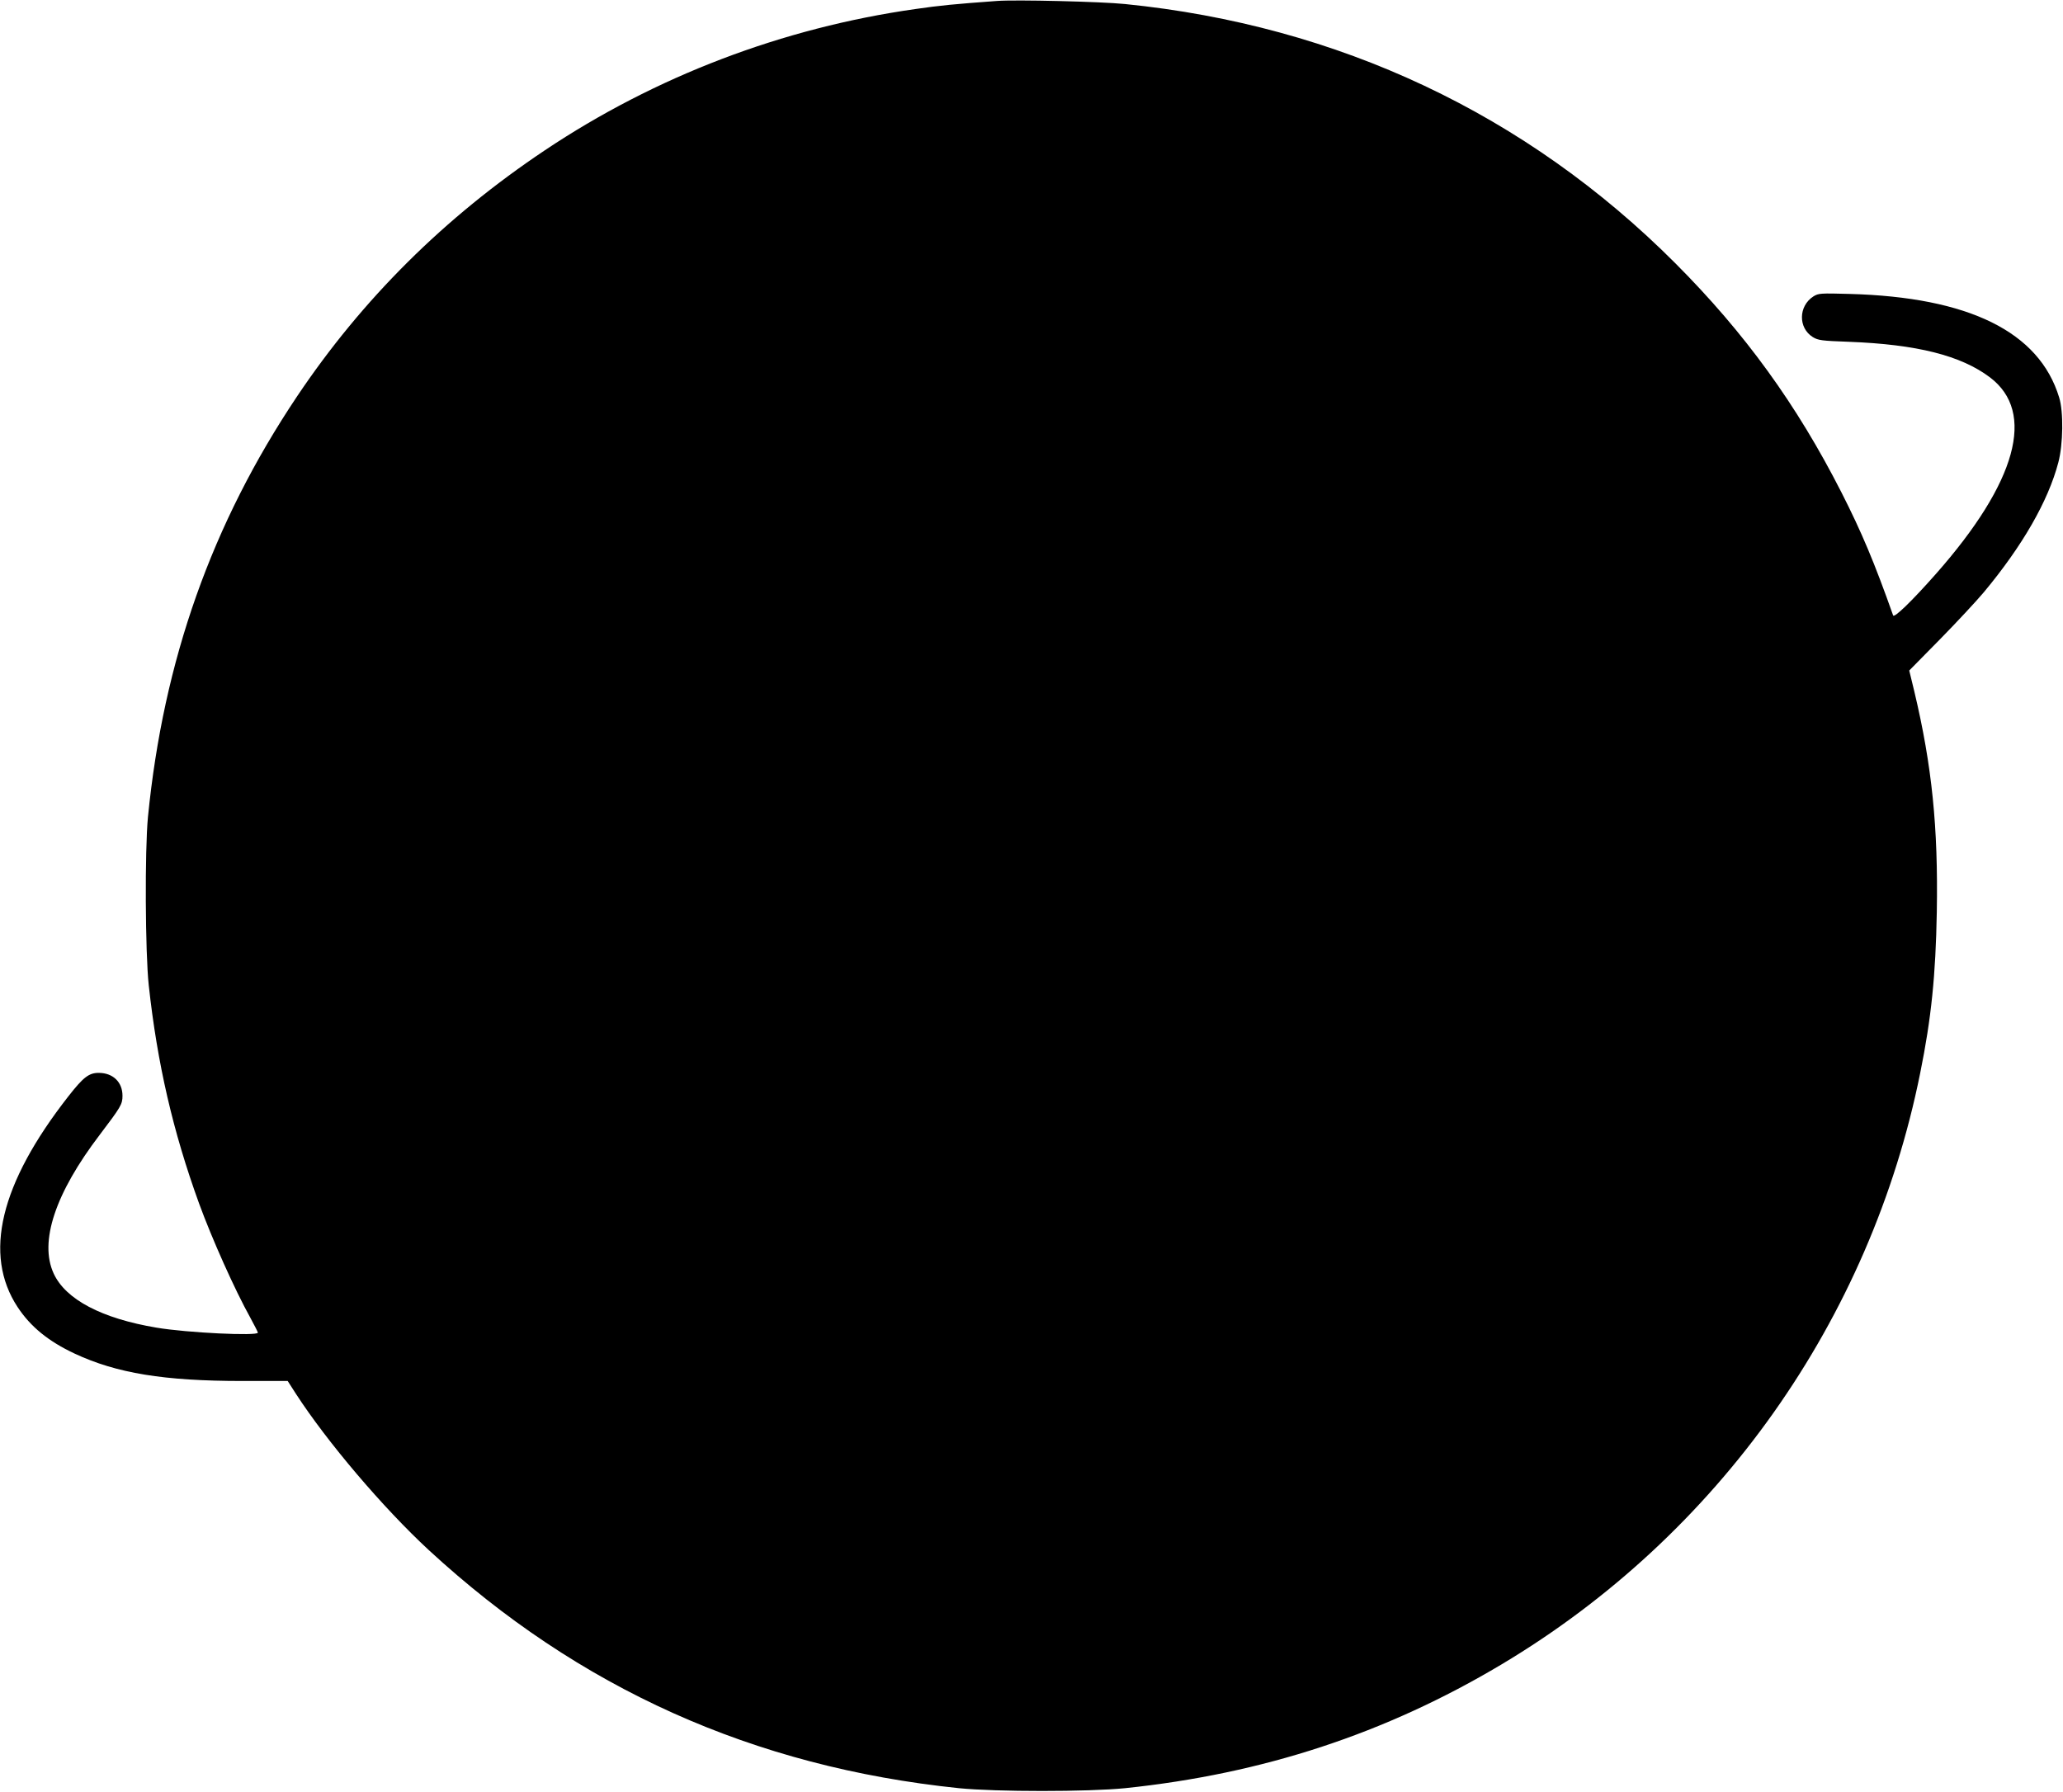  <svg version="1.0" xmlns="http://www.w3.org/2000/svg"
 width="1280pt" height="1112pt" viewBox="0 0 1280 1112"
 preserveAspectRatio="xMidYMid meet"><g transform="translate(0,1112) scale(0.1,-0.1)"
fill="#000000" stroke="none">
<path d="M6185 11114 c-261 -19 -354 -28 -505 -50 -825 -117 -1614 -418 -2300
-877 -622 -416 -1132 -923 -1537 -1527 -529 -790 -829 -1638 -925 -2610 -20
-208 -17 -842 5 -1045 53 -486 150 -906 312 -1353 80 -219 221 -535 319 -711
25 -46 46 -87 46 -91 0 -22 -440 -1 -629 31 -340 57 -564 175 -638 336 -91
197 10 499 286 861 131 173 141 189 141 242 0 84 -58 141 -145 142 -62 1 -97
-25 -192 -147 -423 -541 -528 -980 -314 -1306 81 -123 192 -213 354 -289 261
-122 554 -170 1042 -170 l280 0 50 -78 c195 -301 542 -709 825 -971 931 -859
2015 -1346 3290 -1478 231 -23 799 -23 1030 0 856 89 1617 339 2336 768 1344
802 2290 2138 2598 3670 69 340 96 606 103 1000 9 525 -30 907 -139 1366 l-32
132 190 193 c104 106 227 238 273 293 239 287 399 565 462 805 30 113 33 315
5 404 -124 407 -560 622 -1301 642 -180 5 -192 4 -223 -15 -94 -60 -96 -196
-4 -253 33 -20 54 -23 222 -29 423 -16 697 -85 877 -221 286 -216 167 -650
-335 -1219 -152 -172 -260 -276 -266 -258 -116 328 -195 516 -321 764 -277
544 -599 989 -1030 1421 -924 926 -2091 1476 -3415 1609 -145 15 -681 28 -795
19z"/>
</g>
</svg>
